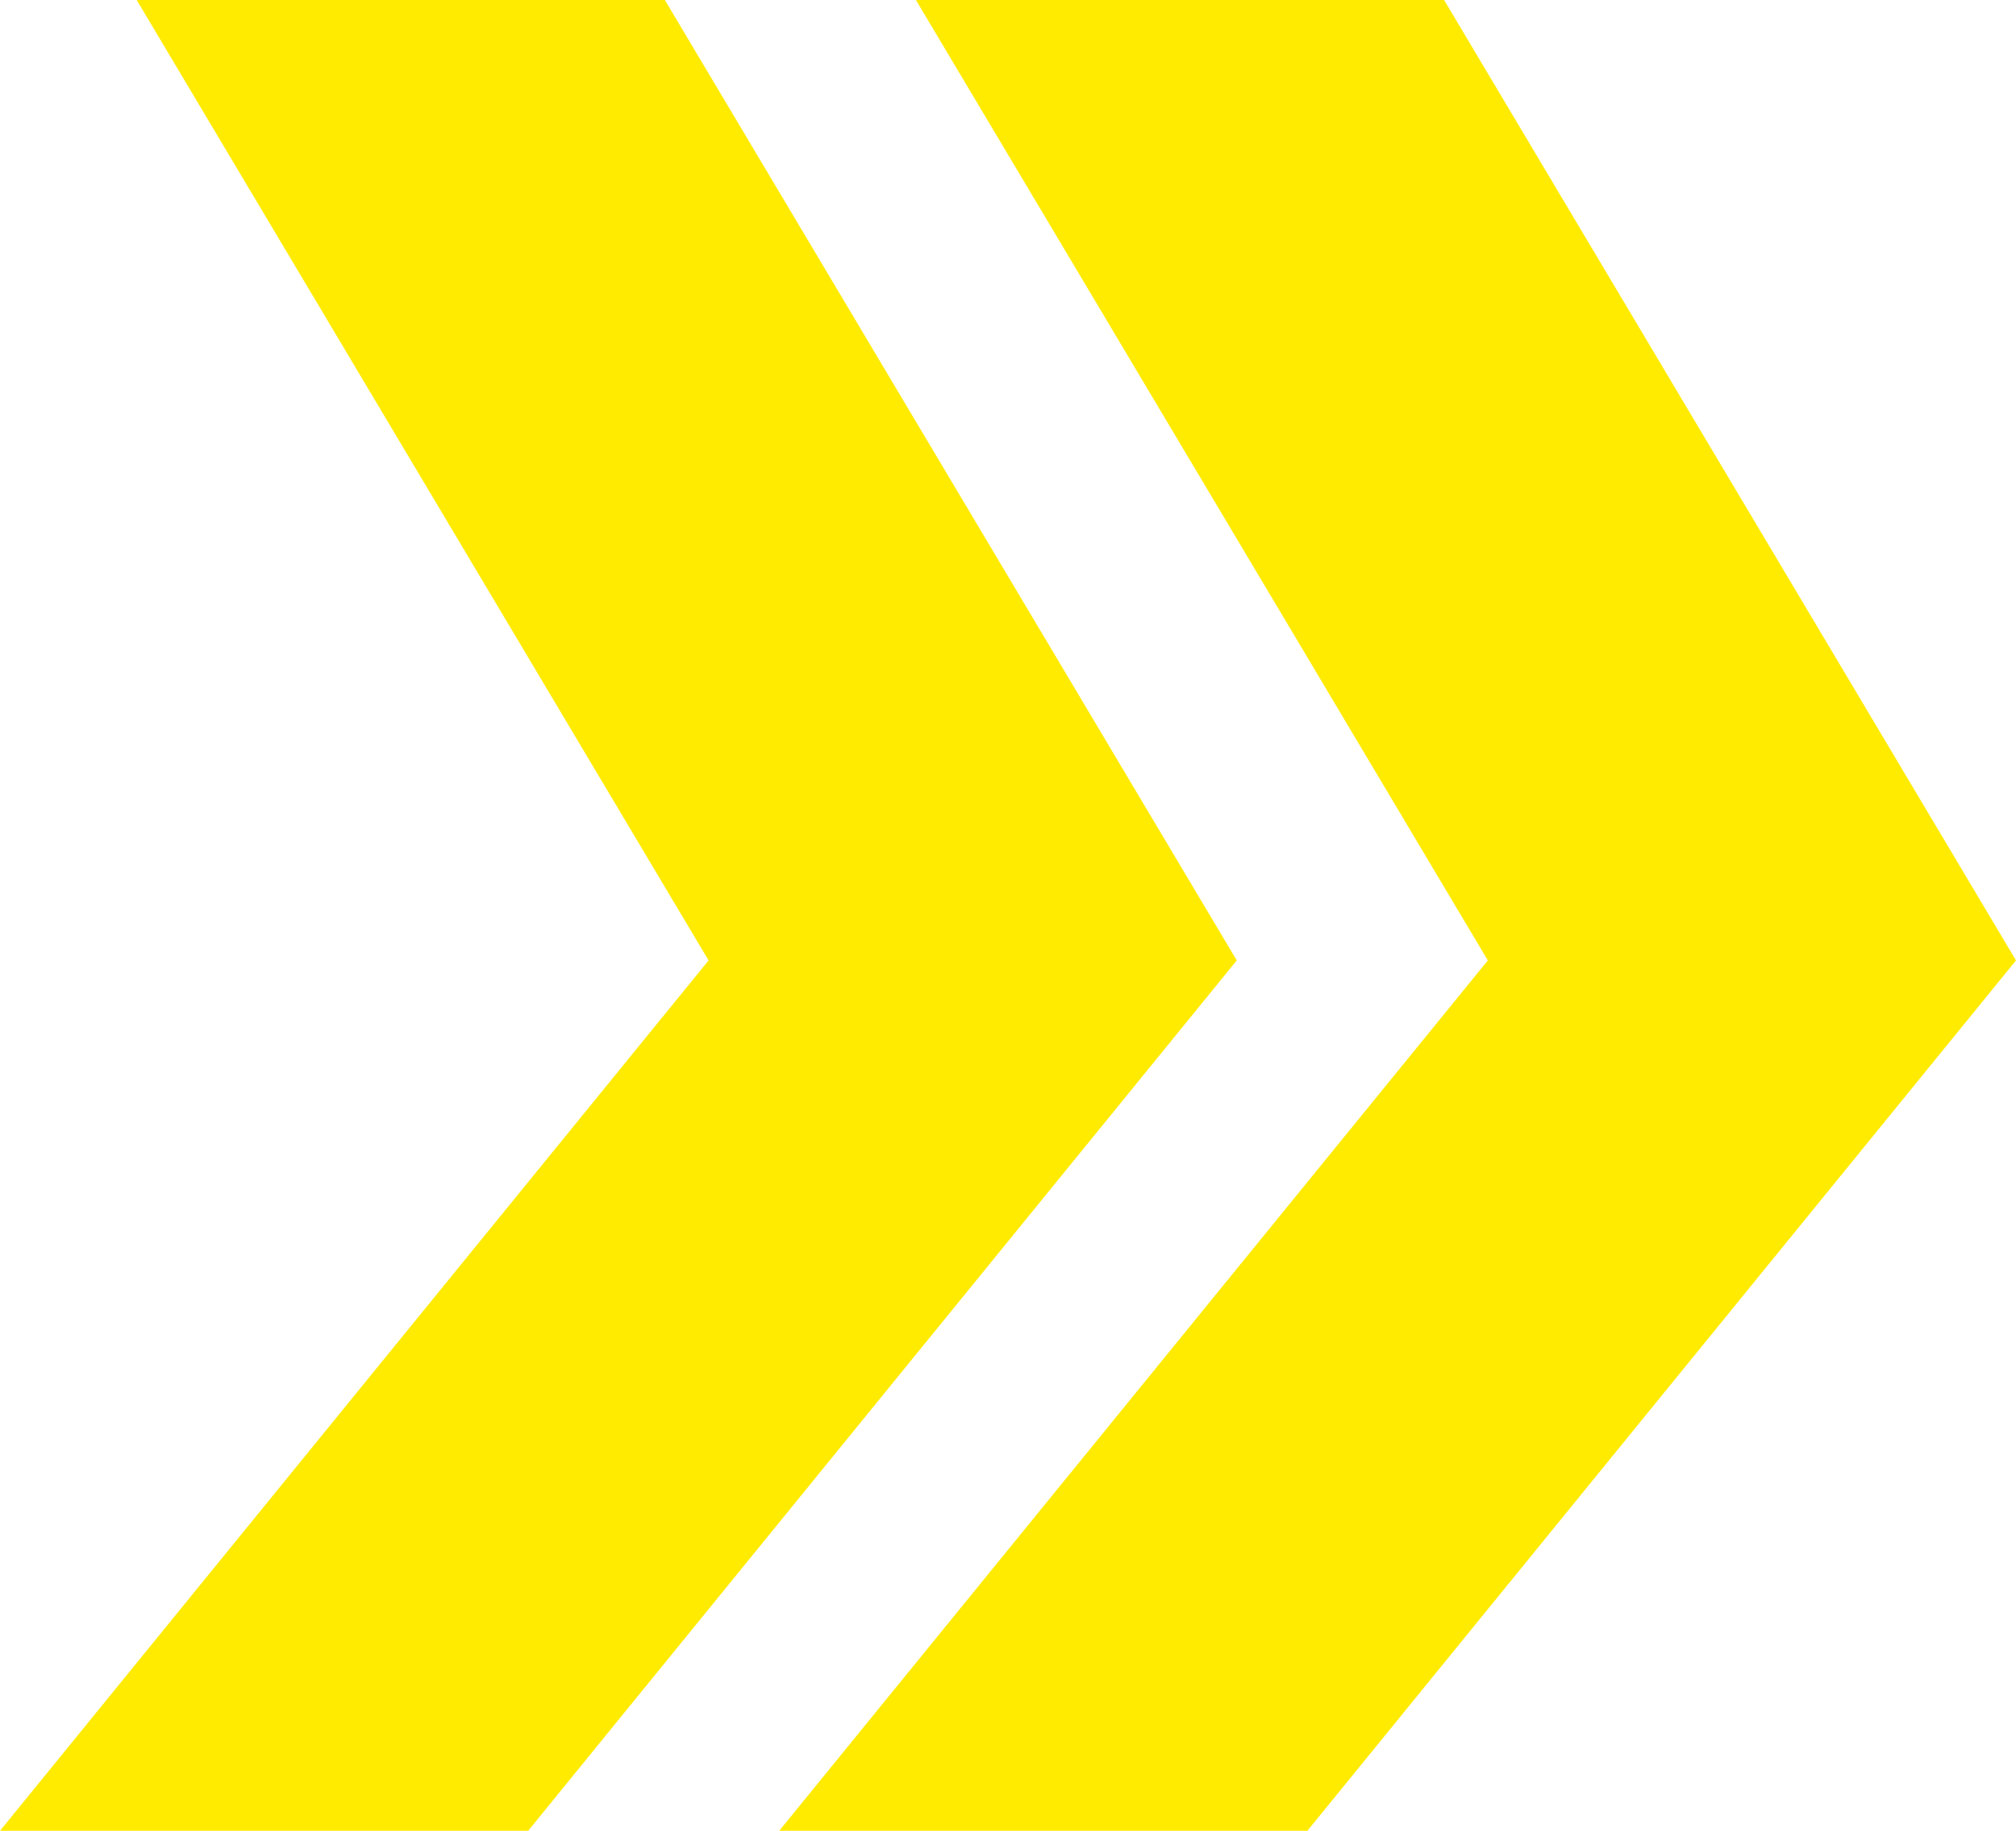 <svg xmlns="http://www.w3.org/2000/svg" xmlns:xlink="http://www.w3.org/1999/xlink" x="0px" y="0px" viewBox="0 0 152 138" style="enable-background:new 0 0 152 138;" xml:space="preserve"><style type="text/css">	.st0{fill:#FFEB00;}</style><g id="Ebene_1"></g><g id="Sec1_-_Content">	<g>		<polygon class="st0" points="58.752,138 98.575,138 152,72.394 108.881,0 69.059,0 112.178,72.394   "></polygon>		<polygon class="st0" points="0,138 39.822,138 93.248,72.394 50.129,0 10.307,0 53.425,72.394   "></polygon>	</g></g></svg>